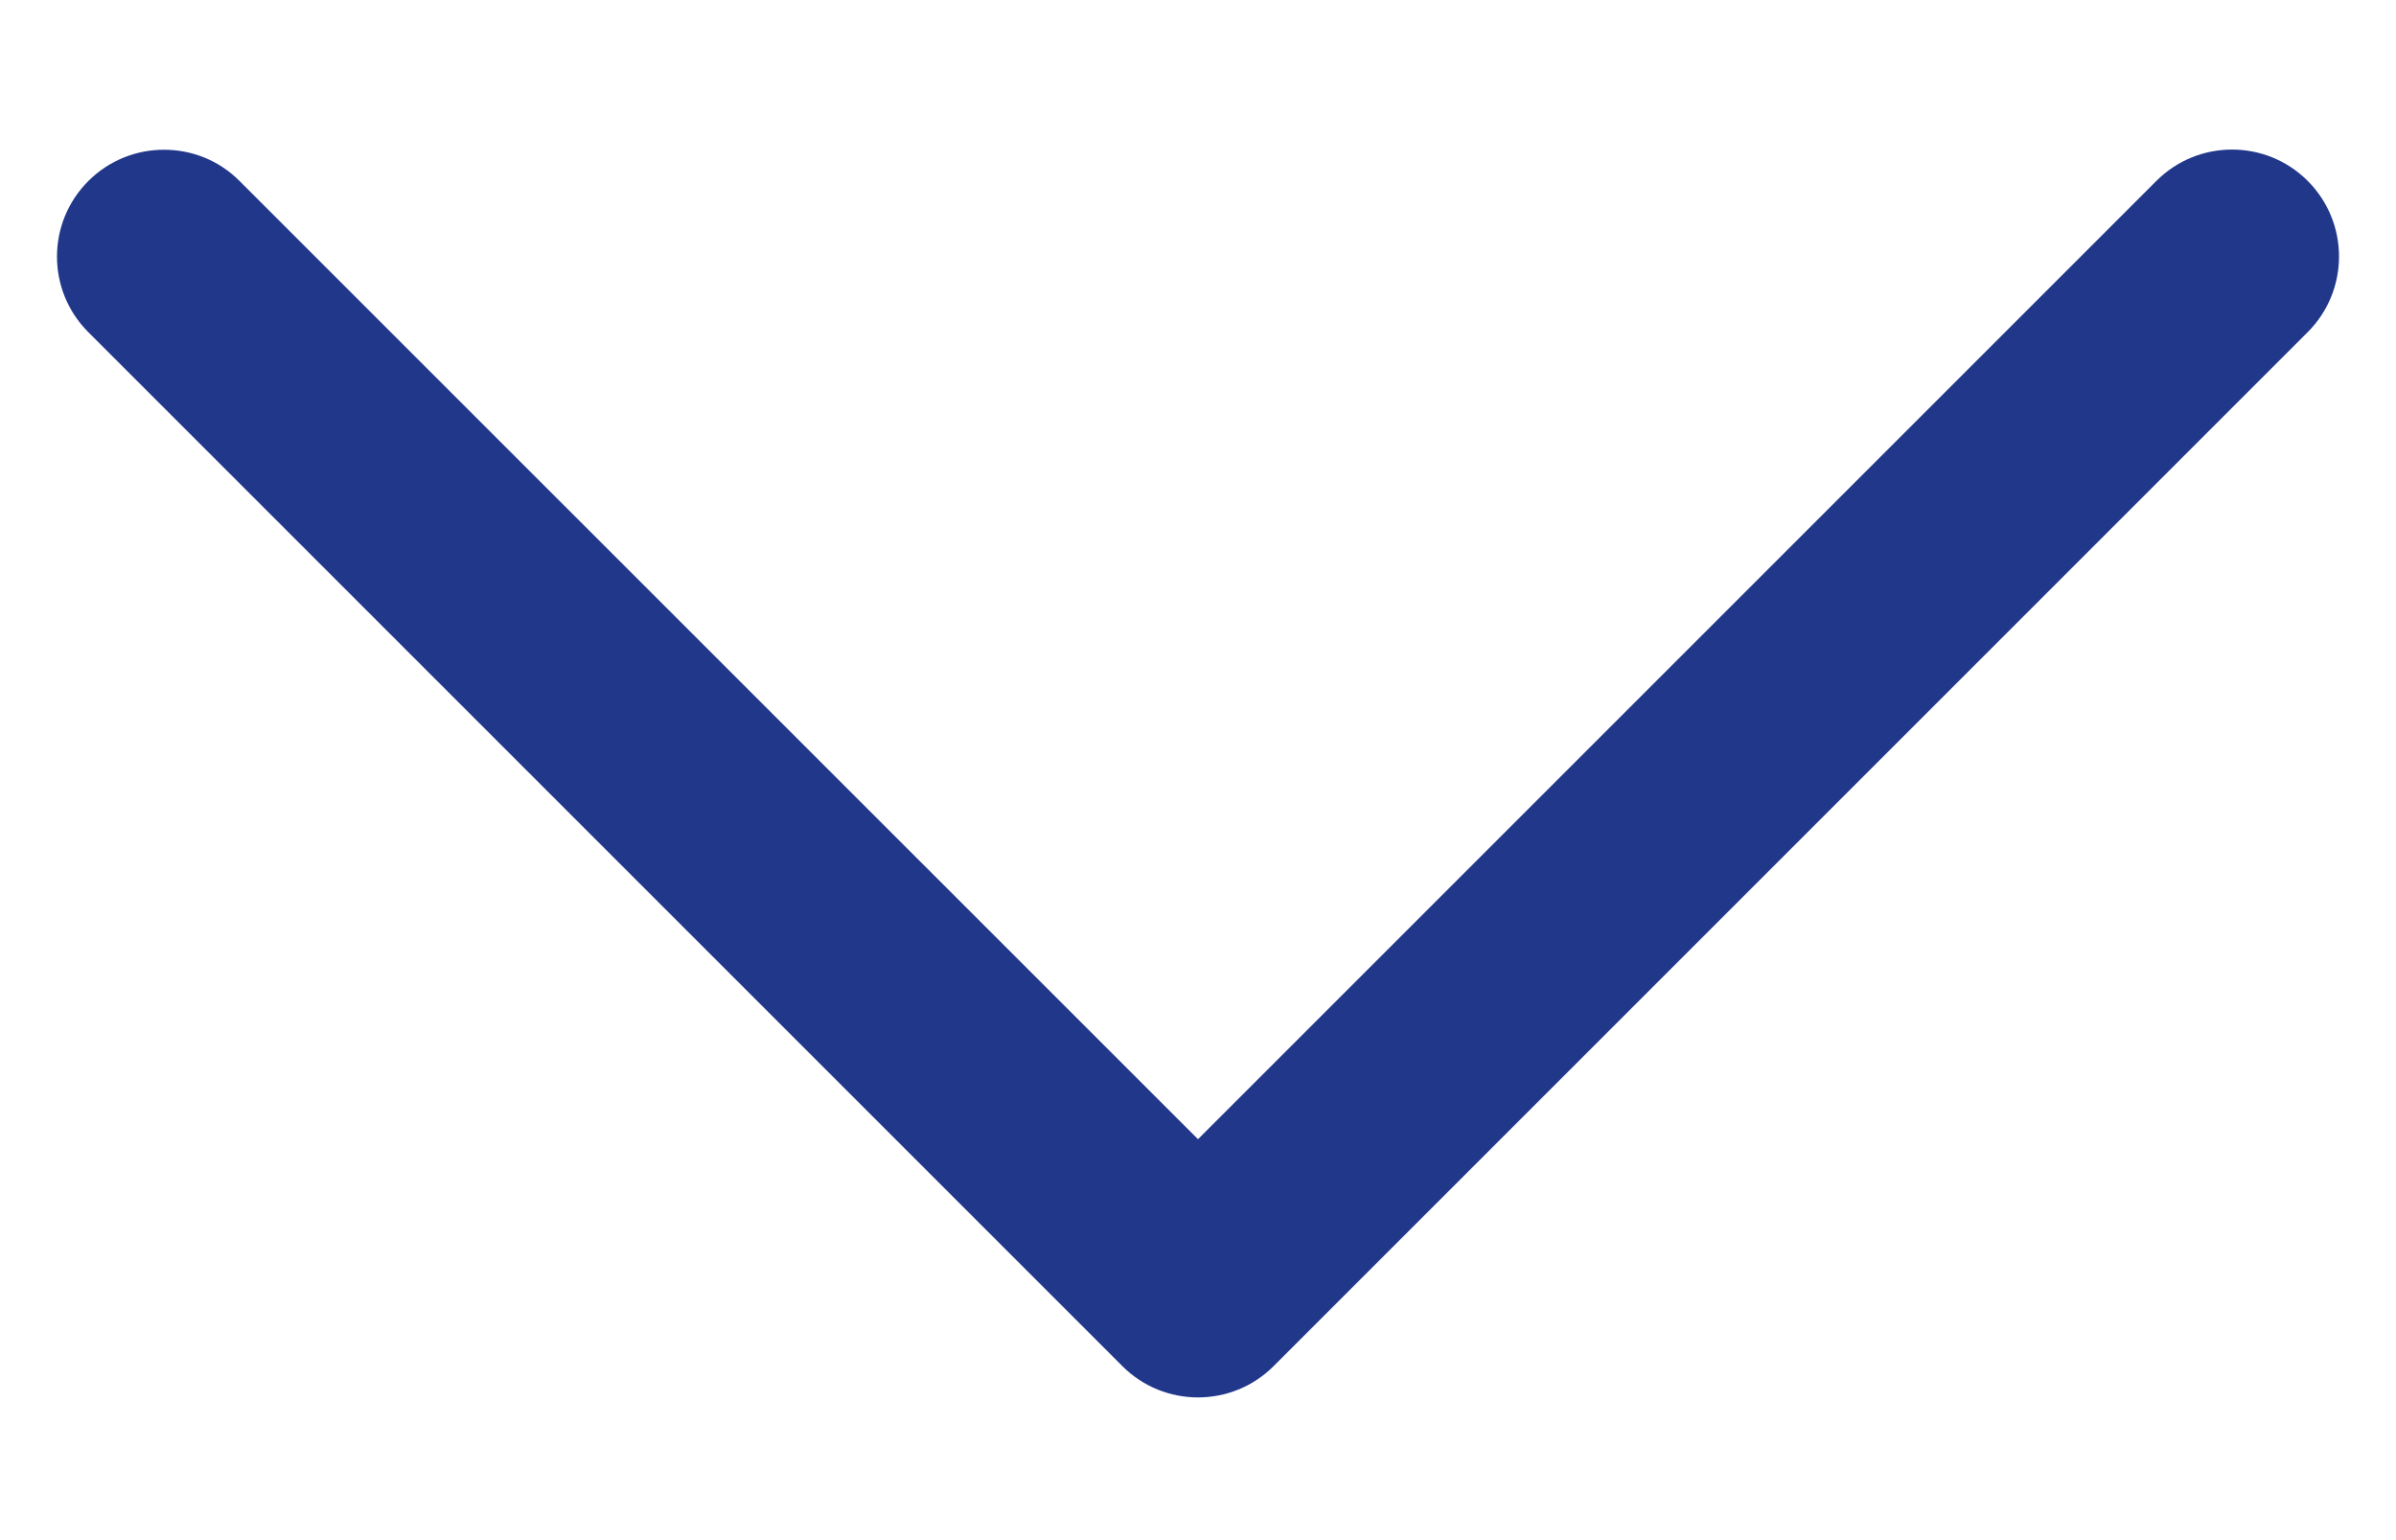<svg width="14" height="9" viewBox="0 0 14 9" fill="none" xmlns="http://www.w3.org/2000/svg">
<path d="M0.516 1.058C0.638 0.936 0.798 0.875 0.958 0.875C1.118 0.875 1.278 0.935 1.4 1.058L7 6.657L12.6 1.057C12.844 0.813 13.24 0.813 13.484 1.057C13.728 1.301 13.728 1.697 13.484 1.941L7.442 7.983C7.198 8.227 6.802 8.227 6.558 7.983L0.516 1.941C0.272 1.697 0.272 1.302 0.516 1.058Z" fill="#20378A"/>
</svg>
